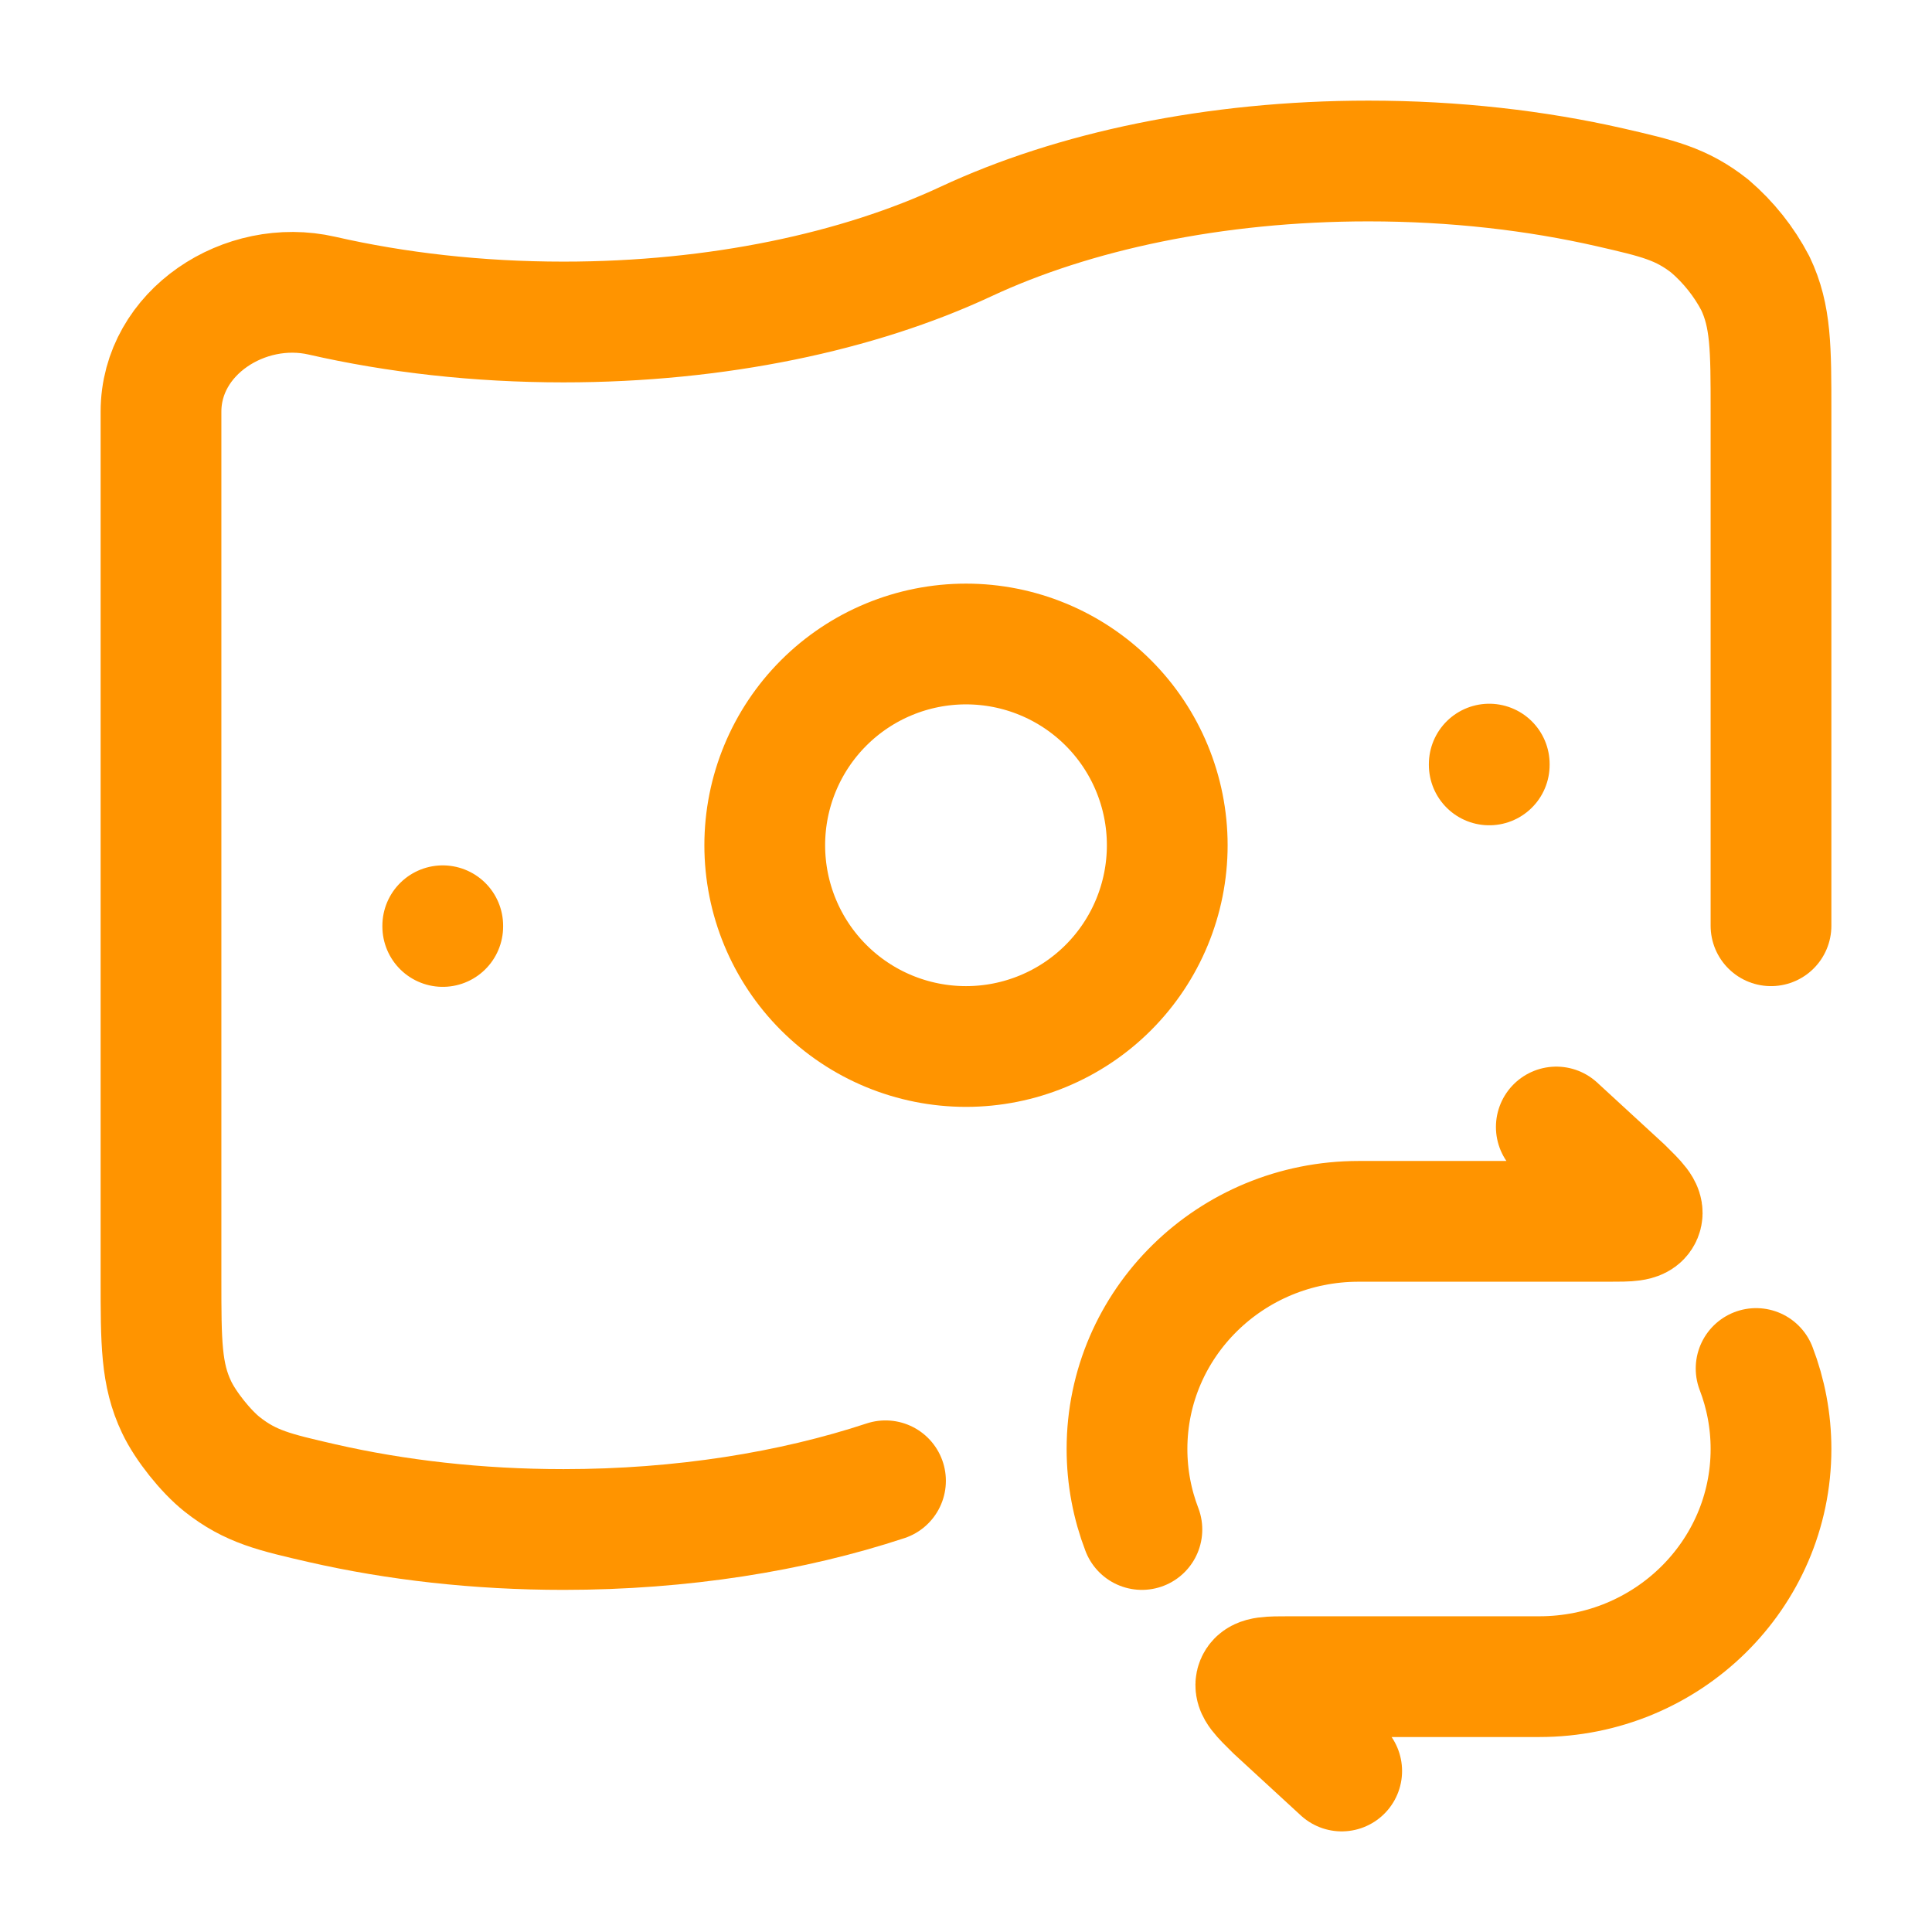 <?xml version="1.0" encoding="UTF-8"?> <svg xmlns="http://www.w3.org/2000/svg" width="24" height="24" viewBox="0 0 24 24" fill="none"><path d="M22 11.5V5.114C22 4.323 22 3.928 21.806 3.52C21.665 3.25 21.473 3.009 21.241 2.81C20.887 2.53 20.591 2.463 20 2.327C19.08 2.117 18.066 2 17 2C15.083 2 13.332 2.378 12 3C10.668 3.622 8.917 4 7 4C5.934 4 4.92 3.883 4 3.673C3.04 3.453 2 4.129 2 5.114V15.886C2 16.677 2 17.073 2.194 17.48C2.304 17.713 2.557 18.03 2.759 18.19C3.113 18.47 3.409 18.537 4 18.673C4.92 18.883 5.934 19 7 19C8.469 19 9.84 18.778 11 18.395" stroke="#FF9400" stroke-width="1.5" stroke-linecap="round" stroke-linejoin="round"></path><path d="M5.5 11.5V11.509M18.5 9.492V9.502M19.333 14L20.157 14.758C20.336 14.934 20.425 15.022 20.394 15.097C20.363 15.172 20.235 15.172 19.982 15.172H16.878C15.288 15.172 14 16.438 14 18C14 18.352 14.066 18.69 14.185 19M16.667 22L15.843 21.242C15.664 21.066 15.575 20.978 15.606 20.903C15.637 20.828 15.765 20.828 16.018 20.828H19.122C20.712 20.828 22 19.562 22 18C22 17.648 21.934 17.31 21.815 17M14.5 10.5C14.5 11.163 14.237 11.799 13.768 12.268C13.299 12.737 12.663 13 12 13C11.337 13 10.701 12.737 10.232 12.268C9.763 11.799 9.5 11.163 9.5 10.5C9.5 9.837 9.763 9.201 10.232 8.732C10.701 8.263 11.337 8 12 8C12.663 8 13.299 8.263 13.768 8.732C14.237 9.201 14.5 9.837 14.5 10.5Z" stroke="#FF9400" stroke-width="1.5" stroke-linecap="round" stroke-linejoin="round"></path></svg> 